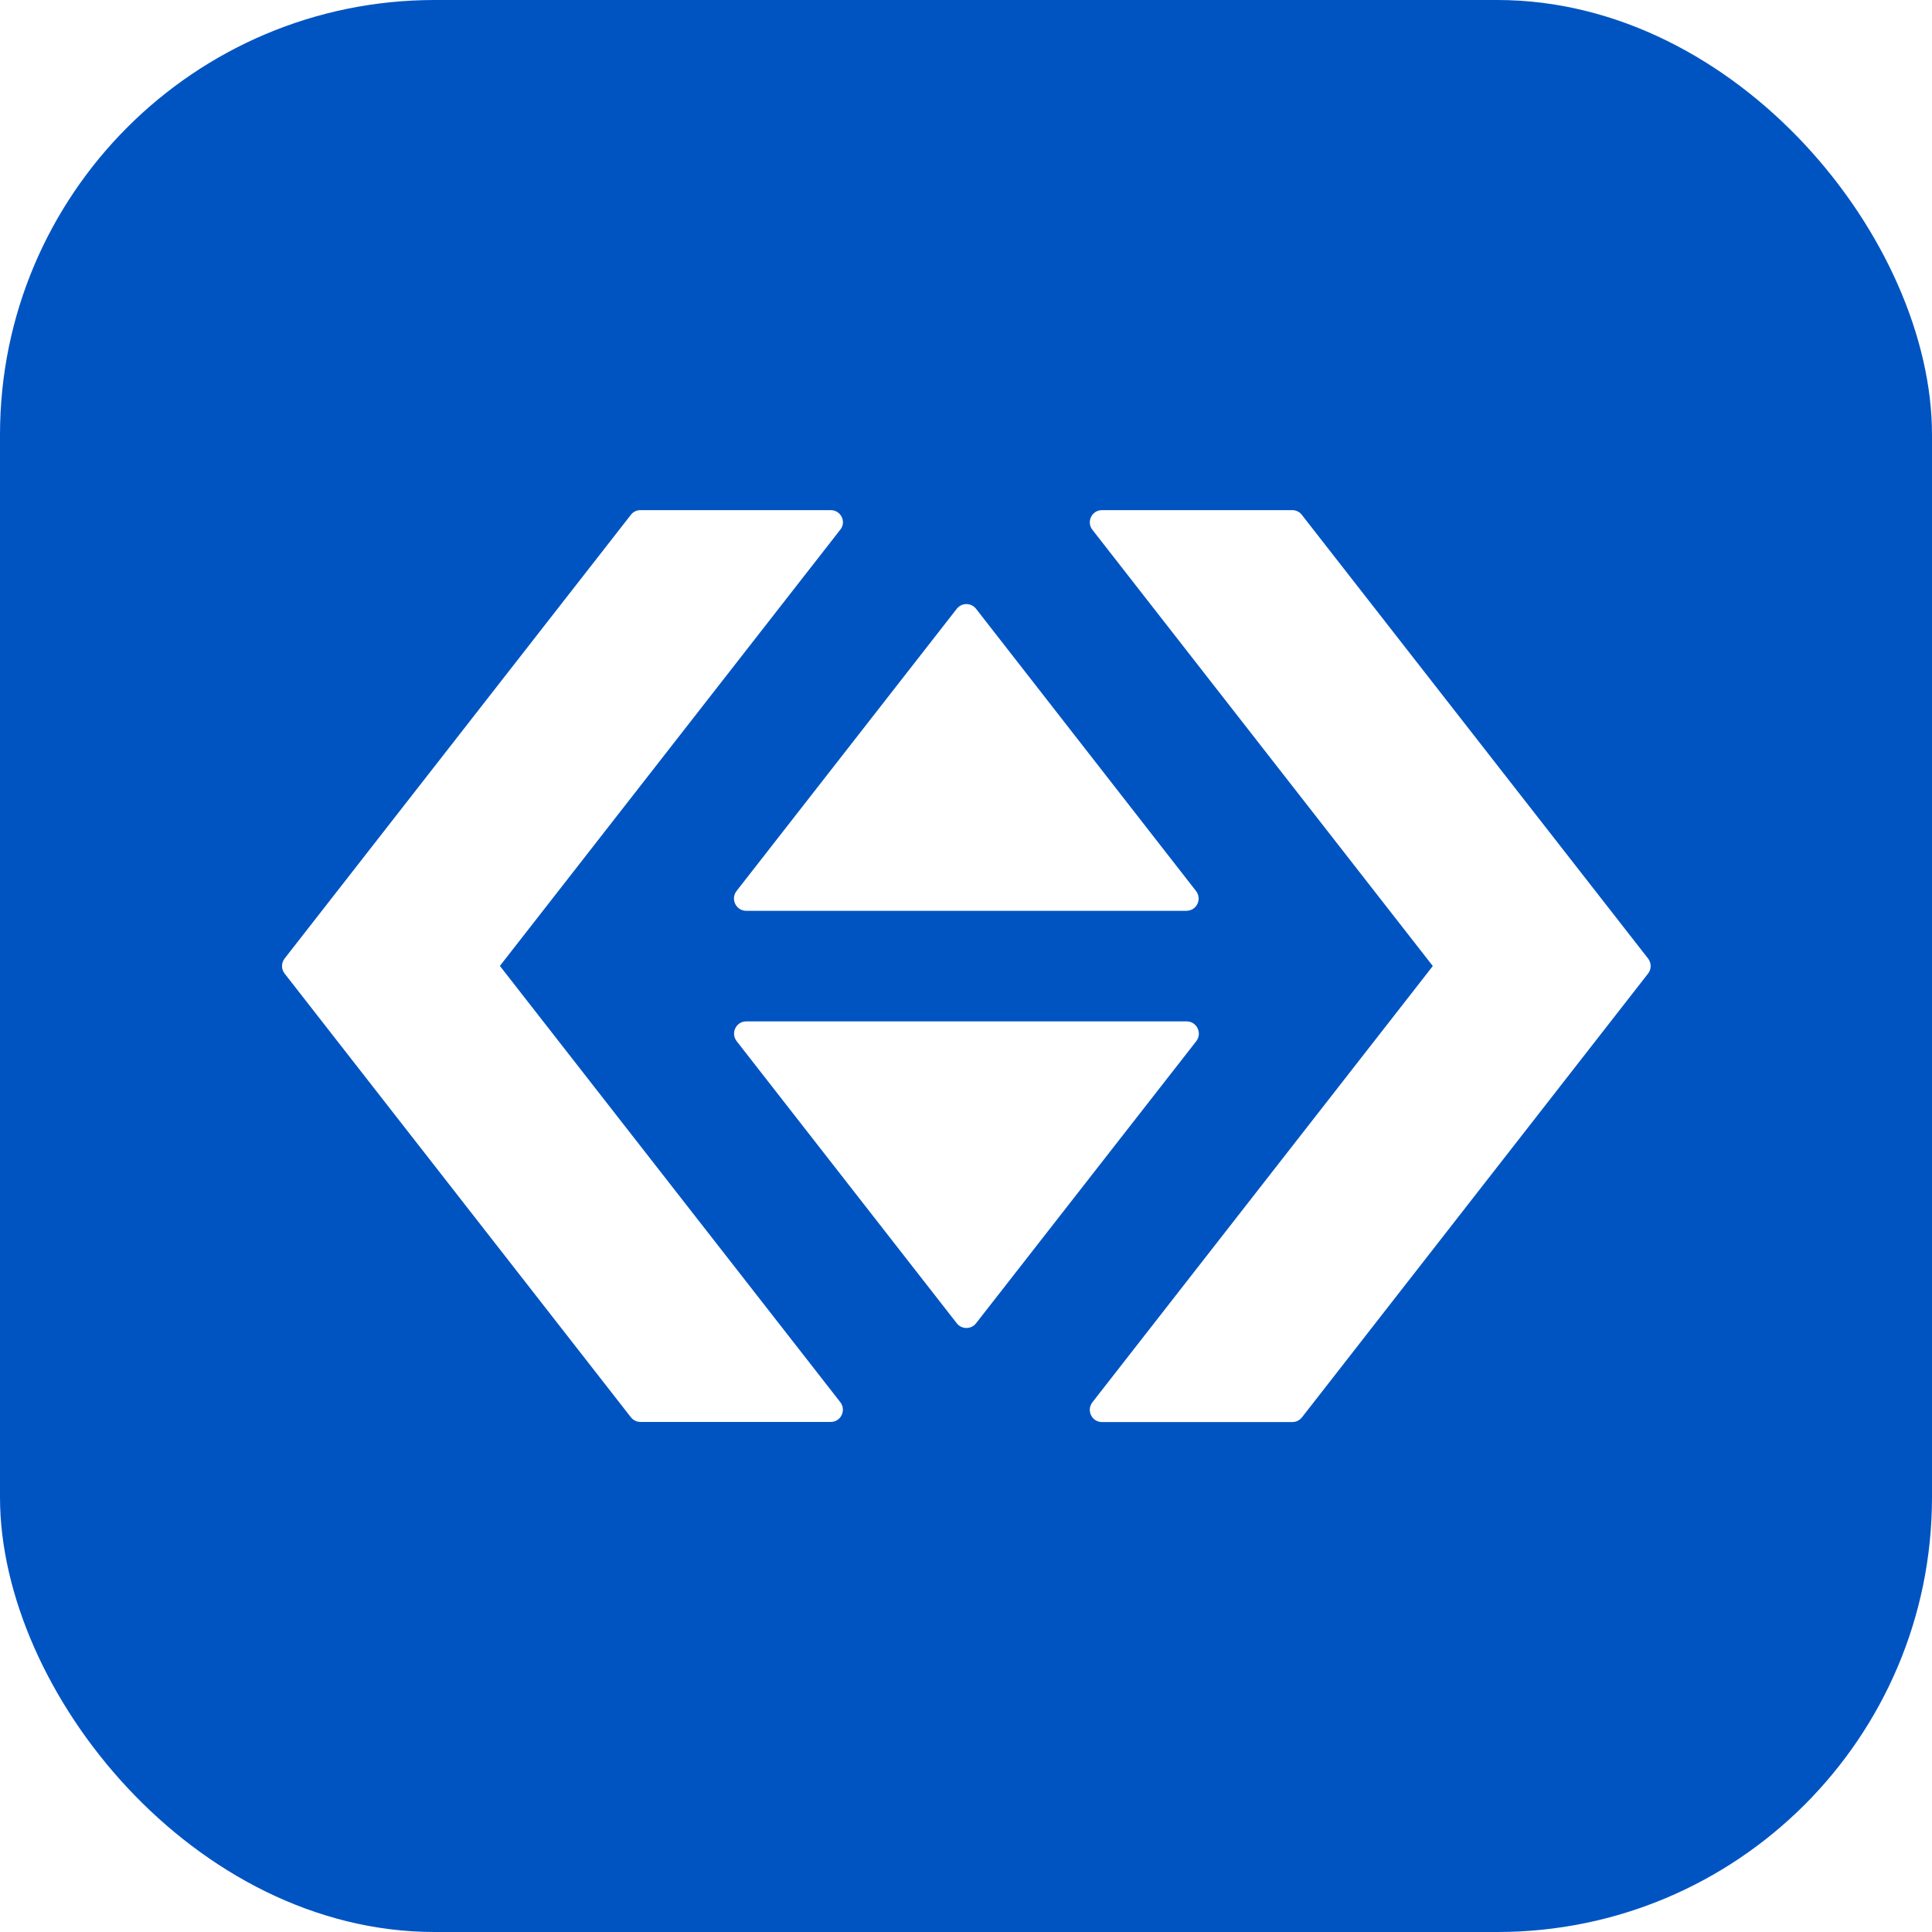 <svg width="320" height="320" viewBox="0 0 320 320" fill="none" xmlns="http://www.w3.org/2000/svg">
<rect width="320" height="320" rx="72" fill="#0054C2"/>
<g filter="url(#filter0_d_505_1296)">
<path d="M137.588 84.494H106.081C105.45 84.494 104.86 84.779 104.494 85.268L47.139 158.763C46.569 159.497 46.569 160.515 47.139 161.249L104.494 234.744C104.881 235.233 105.471 235.518 106.081 235.518H137.588C139.277 235.518 140.213 233.582 139.175 232.238L82.798 159.986L139.175 87.734C140.234 86.43 139.277 84.494 137.588 84.494Z" fill="white"/>
<path d="M182.527 84.494H214.033C214.664 84.494 215.254 84.779 215.62 85.268L272.975 158.763C273.545 159.497 273.545 160.515 272.975 161.249L215.641 234.764C215.254 235.253 214.664 235.538 214.053 235.538H182.527C180.837 235.538 179.901 233.603 180.939 232.258L237.317 160.006L180.939 87.754C179.901 86.43 180.837 84.494 182.527 84.494Z" fill="white"/>
<path d="M158.47 100.835L121.997 147.577C120.959 148.901 121.916 150.857 123.585 150.857H196.509C198.199 150.857 199.135 148.922 198.097 147.577L161.665 100.835C160.851 99.796 159.284 99.796 158.47 100.835Z" fill="white"/>
<path d="M161.665 219.177L198.137 172.456C199.175 171.131 198.219 169.175 196.55 169.175H123.605C121.916 169.175 120.98 171.111 122.018 172.456L158.47 219.177C159.284 220.216 160.851 220.216 161.665 219.177Z" fill="white"/>
</g>
<defs>
<filter id="filter0_d_505_1296" x="31.712" y="69.494" width="256.69" height="181.045" filterUnits="userSpaceOnUse" color-interpolation-filters="sRGB">
<feFlood flood-opacity="0" result="BackgroundImageFix"/>
<feColorMatrix in="SourceAlpha" type="matrix" values="0 0 0 0 0 0 0 0 0 0 0 0 0 0 0 0 0 0 127 0" result="hardAlpha"/>
<feOffset/>
<feGaussianBlur stdDeviation="7.5"/>
<feComposite in2="hardAlpha" operator="out"/>
<feColorMatrix type="matrix" values="0 0 0 0 0 0 0 0 0 0.235 0 0 0 0 0.541 0 0 0 0.5 0"/>
<feBlend mode="normal" in2="BackgroundImageFix" result="effect1_dropShadow_505_1296"/>
<feBlend mode="normal" in="SourceGraphic" in2="effect1_dropShadow_505_1296" result="shape"/>
</filter>
</defs>
</svg>
